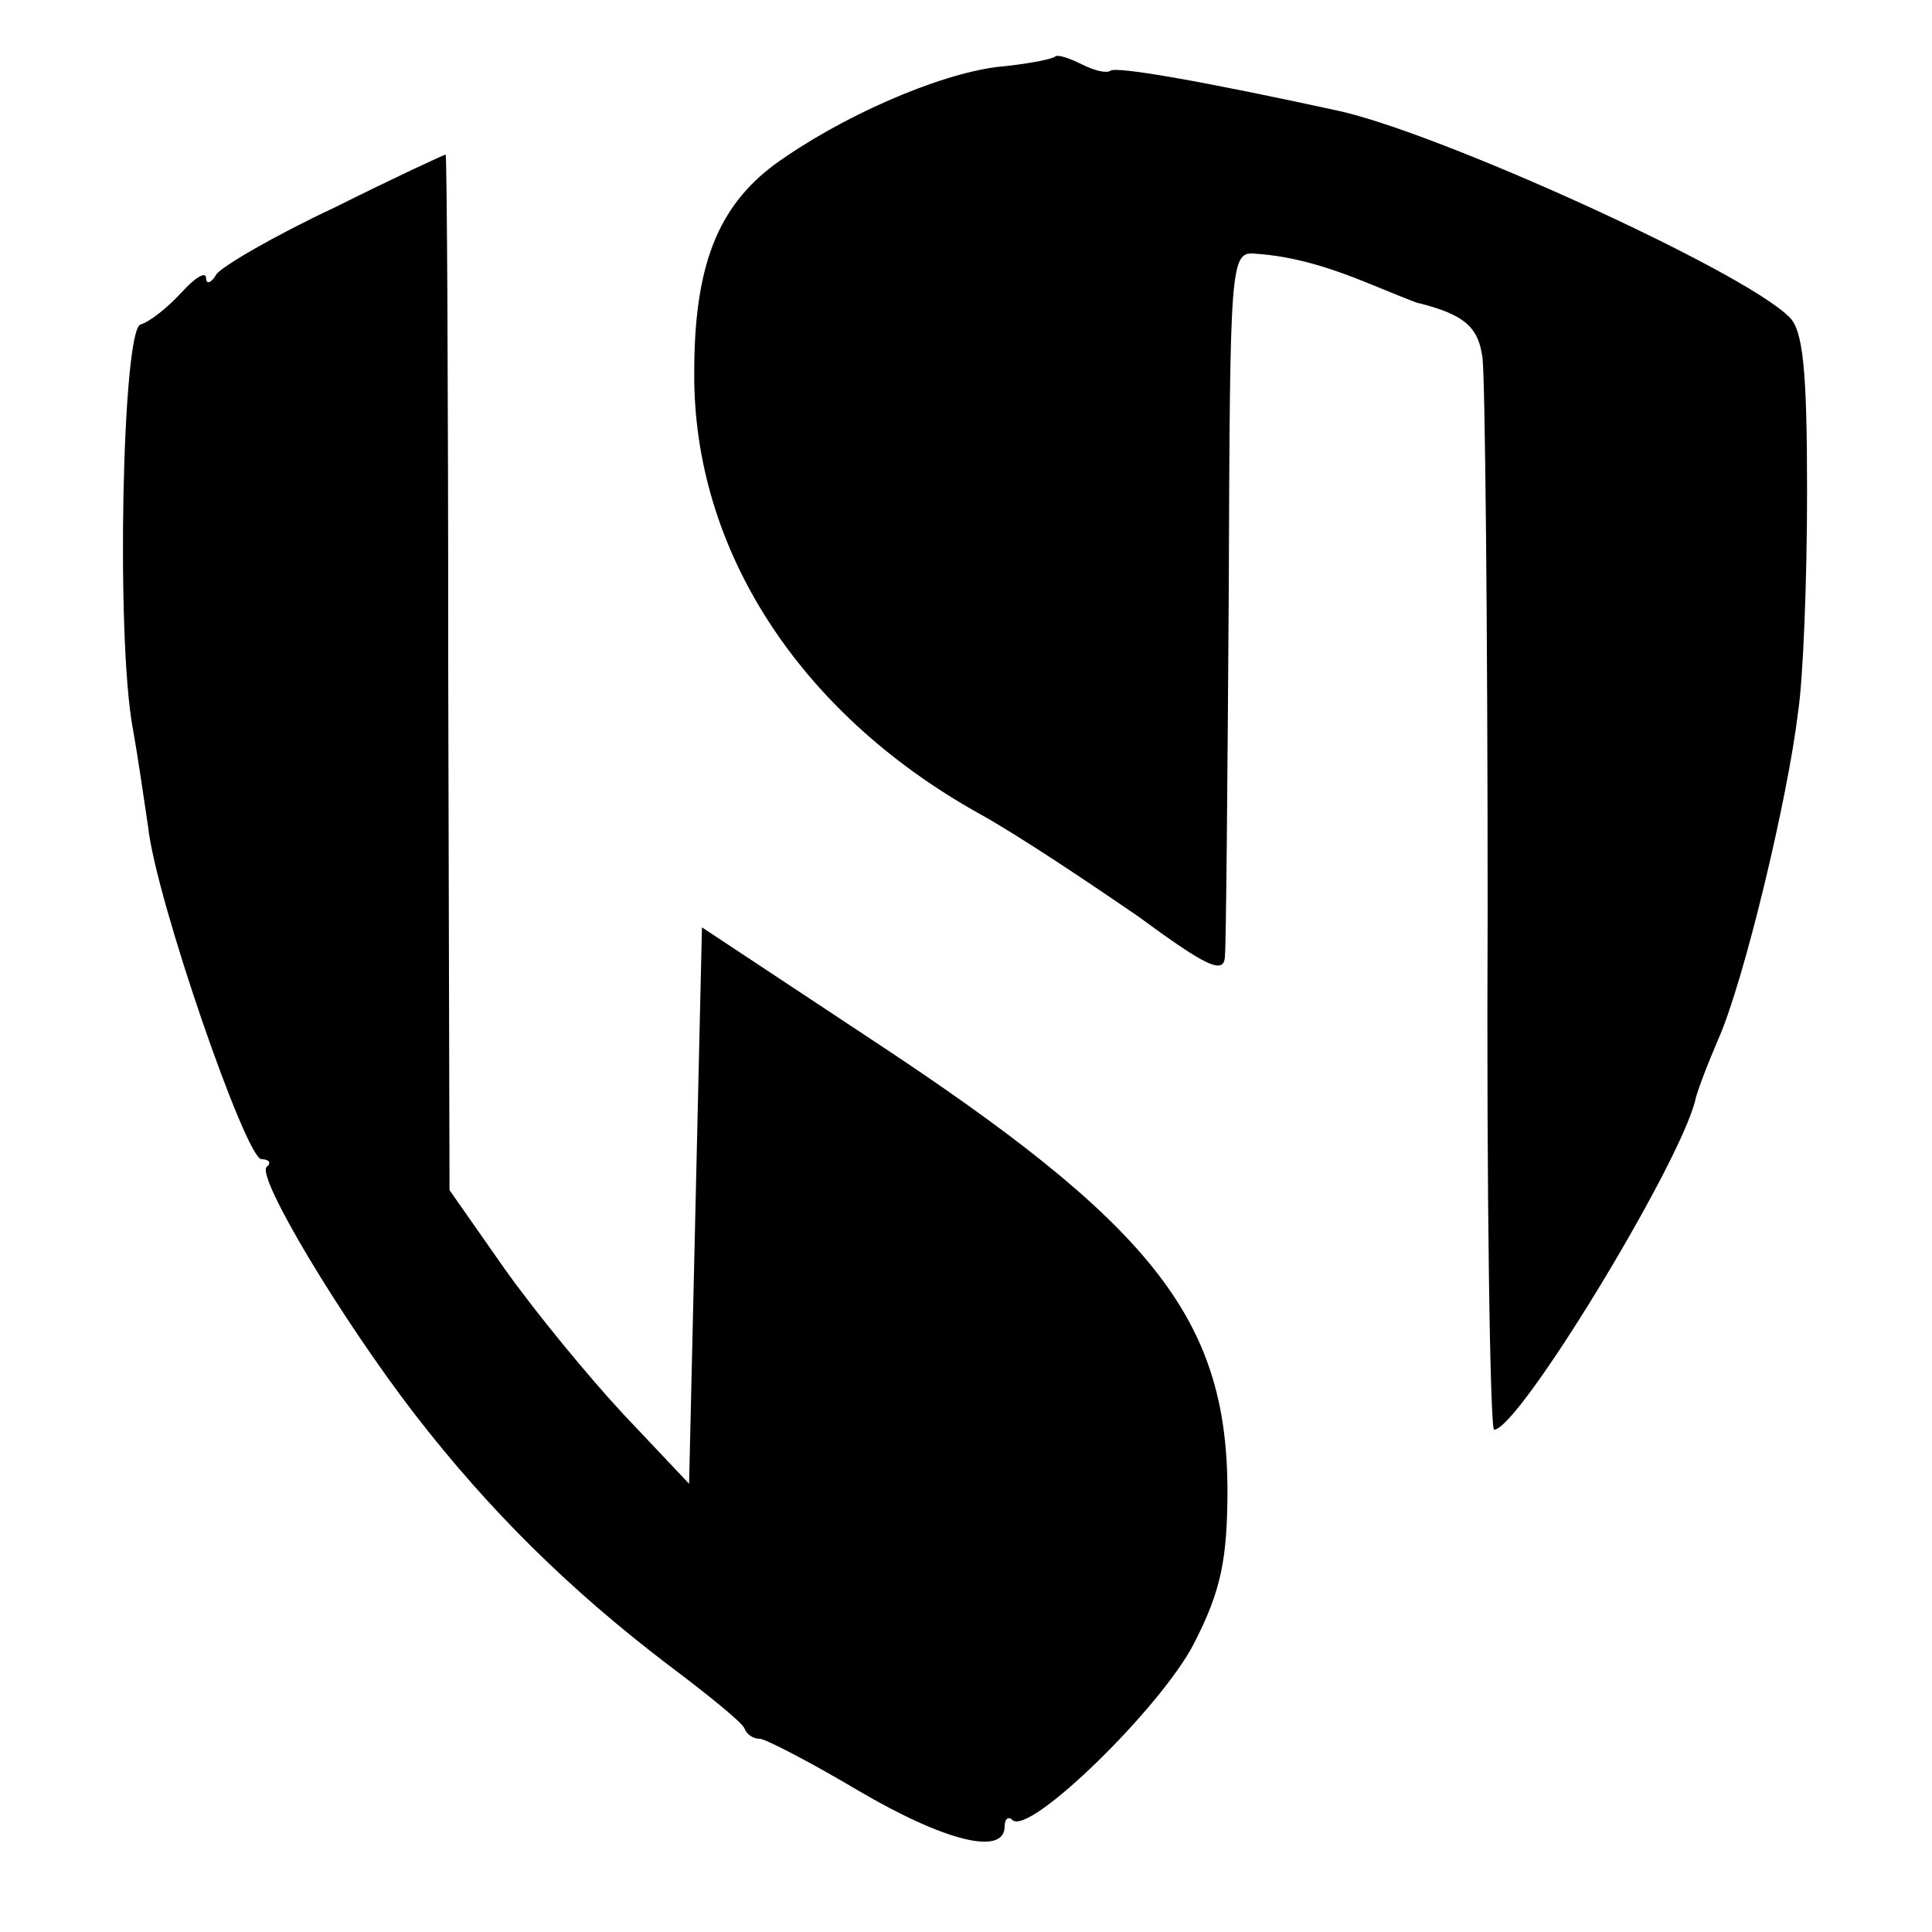 <?xml version="1.0" standalone="no"?>
<!DOCTYPE svg PUBLIC "-//W3C//DTD SVG 20010904//EN"
 "http://www.w3.org/TR/2001/REC-SVG-20010904/DTD/svg10.dtd">
<svg version="1.0" xmlns="http://www.w3.org/2000/svg"
 width="150pt" height="150pt" viewBox="0 0 150 150"
 preserveAspectRatio="xMidYMid meet">
<g transform="translate(0,150) scale(0.1,-0.1)"
fill="#000000" stroke="none">
<path d="M819 1456 c-2 -2 -23 -6 -45 -8 -47 -6 -122 -39 -173 -76 -44 -33
-62 -79 -62 -161 -1 -137 81 -264 220 -342 31 -17 86 -54 124 -80 53 -39 67
-46 68 -32 1 10 2 137 3 283 1 258 1 265 21 263 29 -2 56 -10 90 -24 17 -7 32
-13 35 -14 37 -9 48 -19 51 -43 2 -15 4 -208 4 -429 -1 -222 2 -403 5 -403 19
0 143 204 156 255 1 6 9 27 18 48 20 45 54 187 62 254 4 26 7 103 7 171 0 94
-3 126 -14 136 -36 36 -272 143 -350 160 -101 22 -173 35 -177 31 -3 -2 -12 0
-22 5 -10 5 -19 8 -21 6z"/>
<path d="M260 1339 c-47 -22 -88 -46 -92 -52 -4 -7 -8 -8 -8 -3 0 6 -9 0 -19
-11 -11 -12 -25 -23 -32 -25 -14 -5 -19 -242 -6 -313 4 -22 9 -57 12 -77 6
-56 76 -258 88 -258 6 0 8 -3 4 -6 -8 -8 58 -118 115 -192 58 -75 120 -136
196 -194 32 -24 59 -46 60 -50 2 -5 7 -8 12 -8 4 0 39 -18 76 -40 68 -40 114
-51 114 -28 0 6 3 8 6 5 13 -13 116 88 141 137 21 41 26 65 26 121 -1 132 -59
205 -278 349 l-130 86 -5 -216 -5 -216 -51 54 c-27 29 -69 80 -93 114 l-42 60
-1 402 c0 221 -1 402 -2 402 -1 0 -40 -18 -86 -41z"/>
</g>
</svg>
